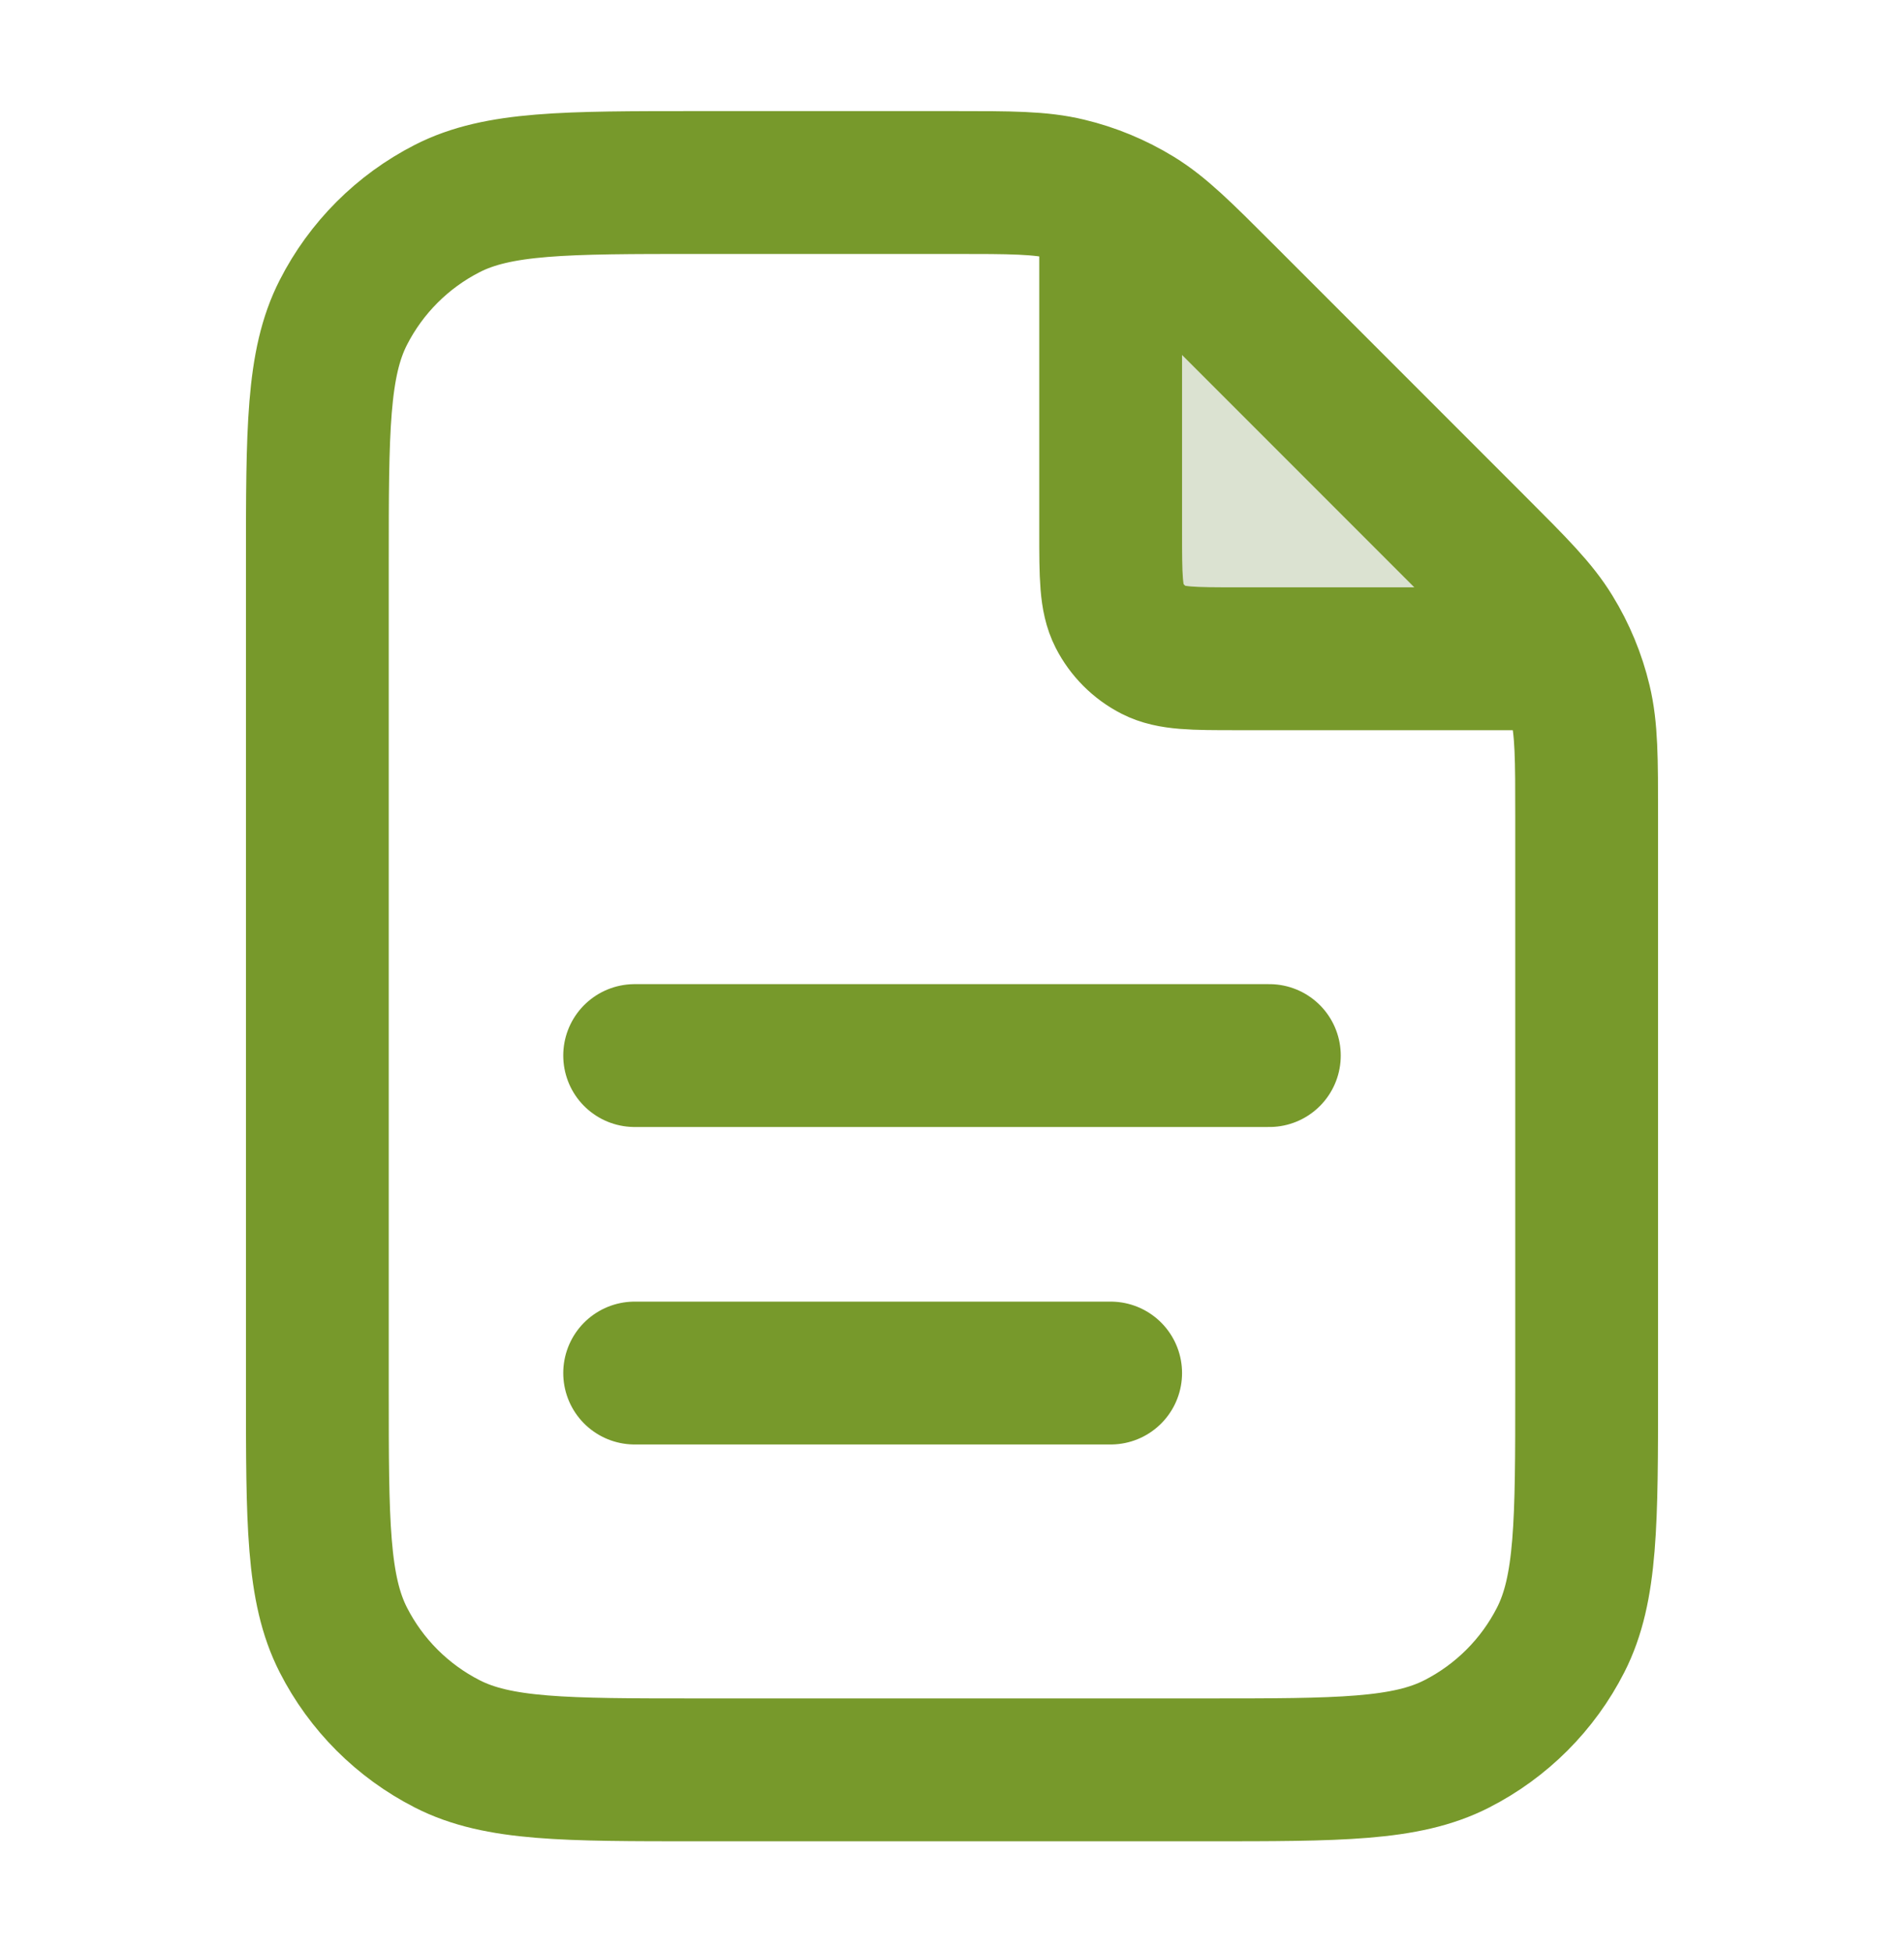<svg width="40" height="41" viewBox="0 0 40 41" fill="none" xmlns="http://www.w3.org/2000/svg">
<path d="M32.333 13.167L24 4.833L23.333 12.5L24.333 13.834L31.667 13.5L32.333 13.167Z" fill="#DBE2D1"/>
<path d="M23.333 4.283V11.167C23.333 12.1 23.333 12.567 23.515 12.924C23.675 13.237 23.93 13.492 24.243 13.652C24.6 13.834 25.067 13.834 26 13.834H32.884M23.333 28.834H13.333M26.667 22.167H13.333M33.333 17.147V29.167C33.333 31.967 33.333 33.367 32.788 34.437C32.309 35.378 31.544 36.142 30.603 36.622C29.534 37.167 28.134 37.167 25.333 37.167H14.667C11.866 37.167 10.466 37.167 9.397 36.622C8.456 36.142 7.691 35.378 7.212 34.437C6.667 33.367 6.667 31.967 6.667 29.167V11.834C6.667 9.033 6.667 7.633 7.212 6.564C7.691 5.623 8.456 4.858 9.397 4.378C10.466 3.833 11.866 3.833 14.667 3.833H20.02C21.243 3.833 21.854 3.833 22.43 3.972C22.94 4.094 23.427 4.296 23.875 4.57C24.379 4.88 24.812 5.312 25.677 6.177L30.99 11.49C31.855 12.355 32.287 12.787 32.596 13.292C32.871 13.739 33.073 14.227 33.195 14.737C33.333 15.313 33.333 15.924 33.333 17.147Z" stroke="#77992B" stroke-width="3" stroke-linecap="round" stroke-linejoin="round"/>
</svg>
